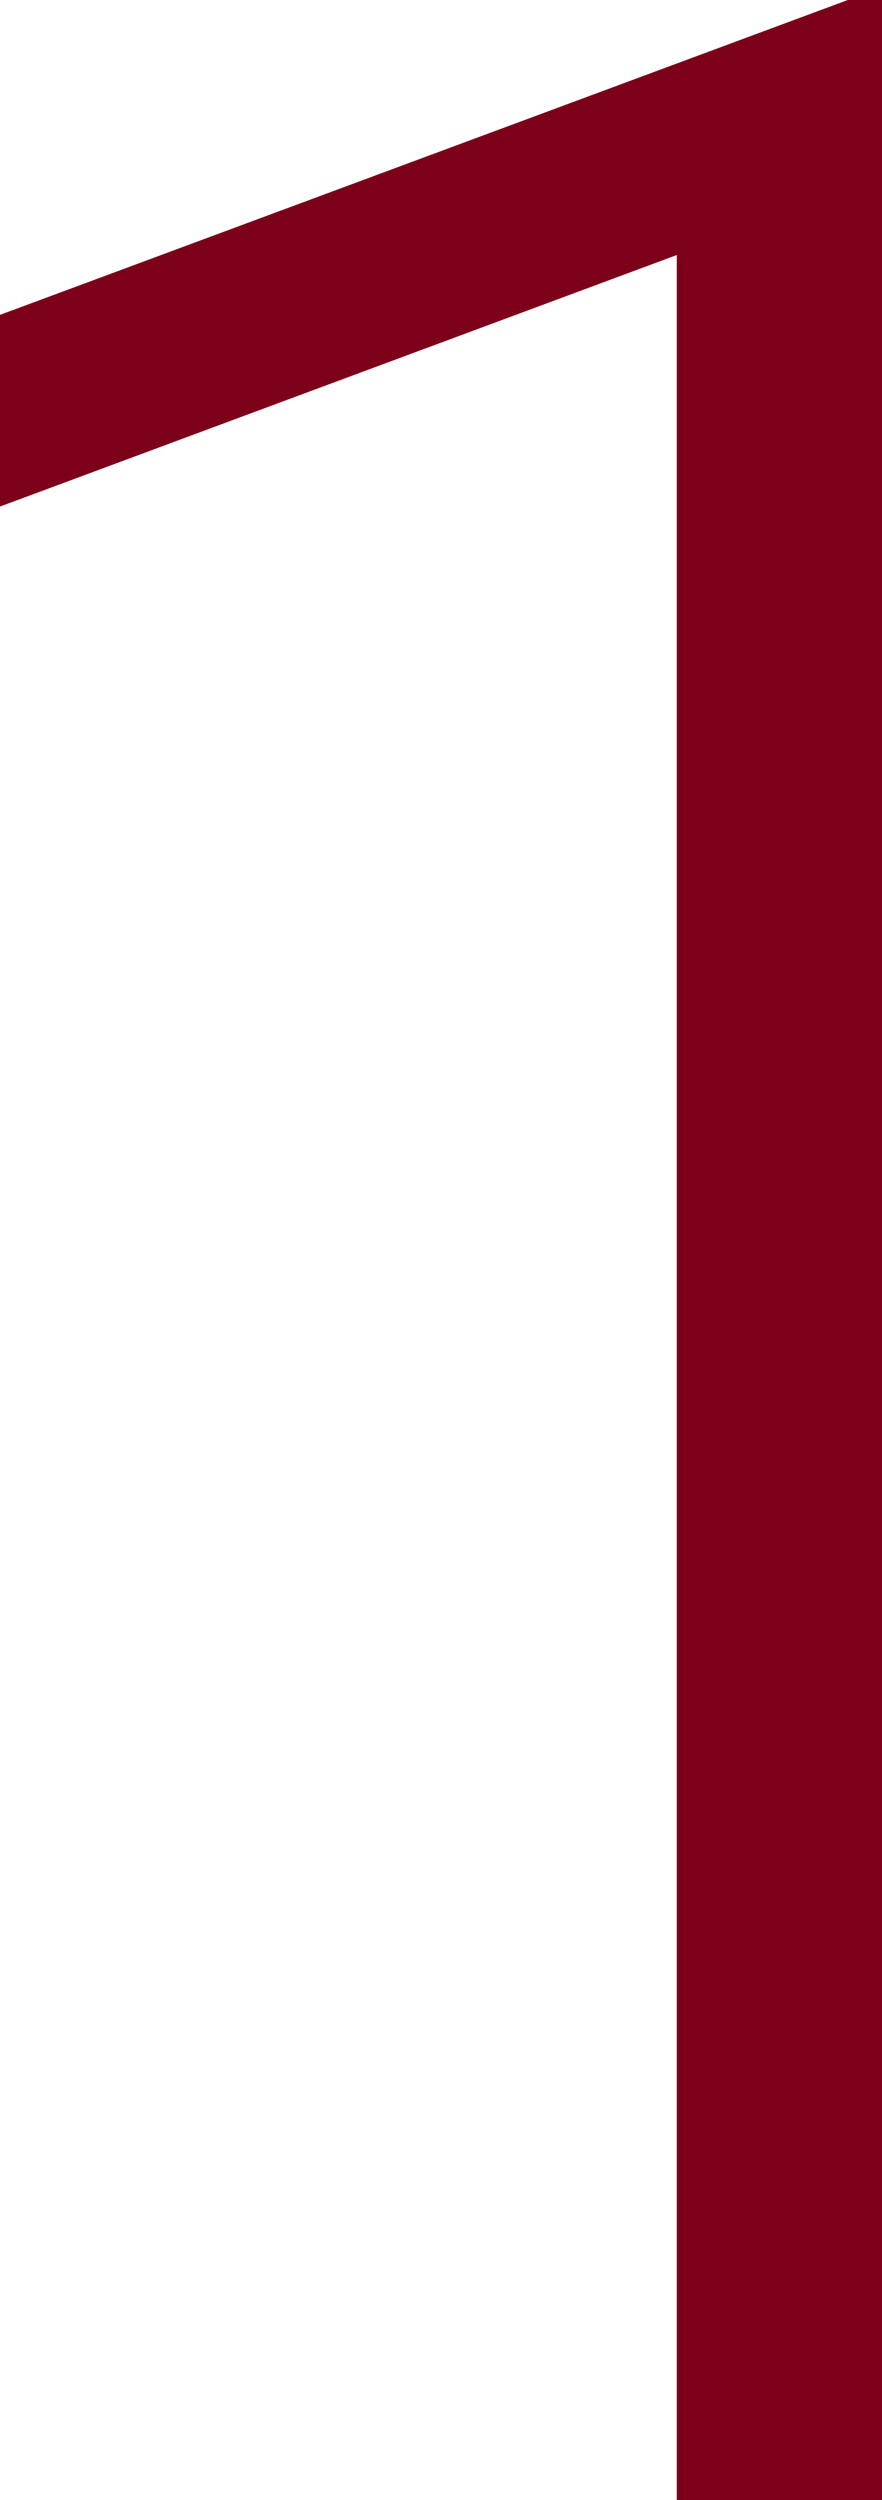 <?xml version="1.0" encoding="UTF-8"?><svg xmlns="http://www.w3.org/2000/svg" viewBox="0 0 32.75 92.74"><defs><style>.cls-1 {
        fill: #7d001a;
        stroke-width: 0px;
      }</style></defs><g><path class="cls-1" d="M32.75,92.74h-7.62V9.46L0,18.79v-7.11L31.48,0h1.27v92.74Z"/></g></svg>